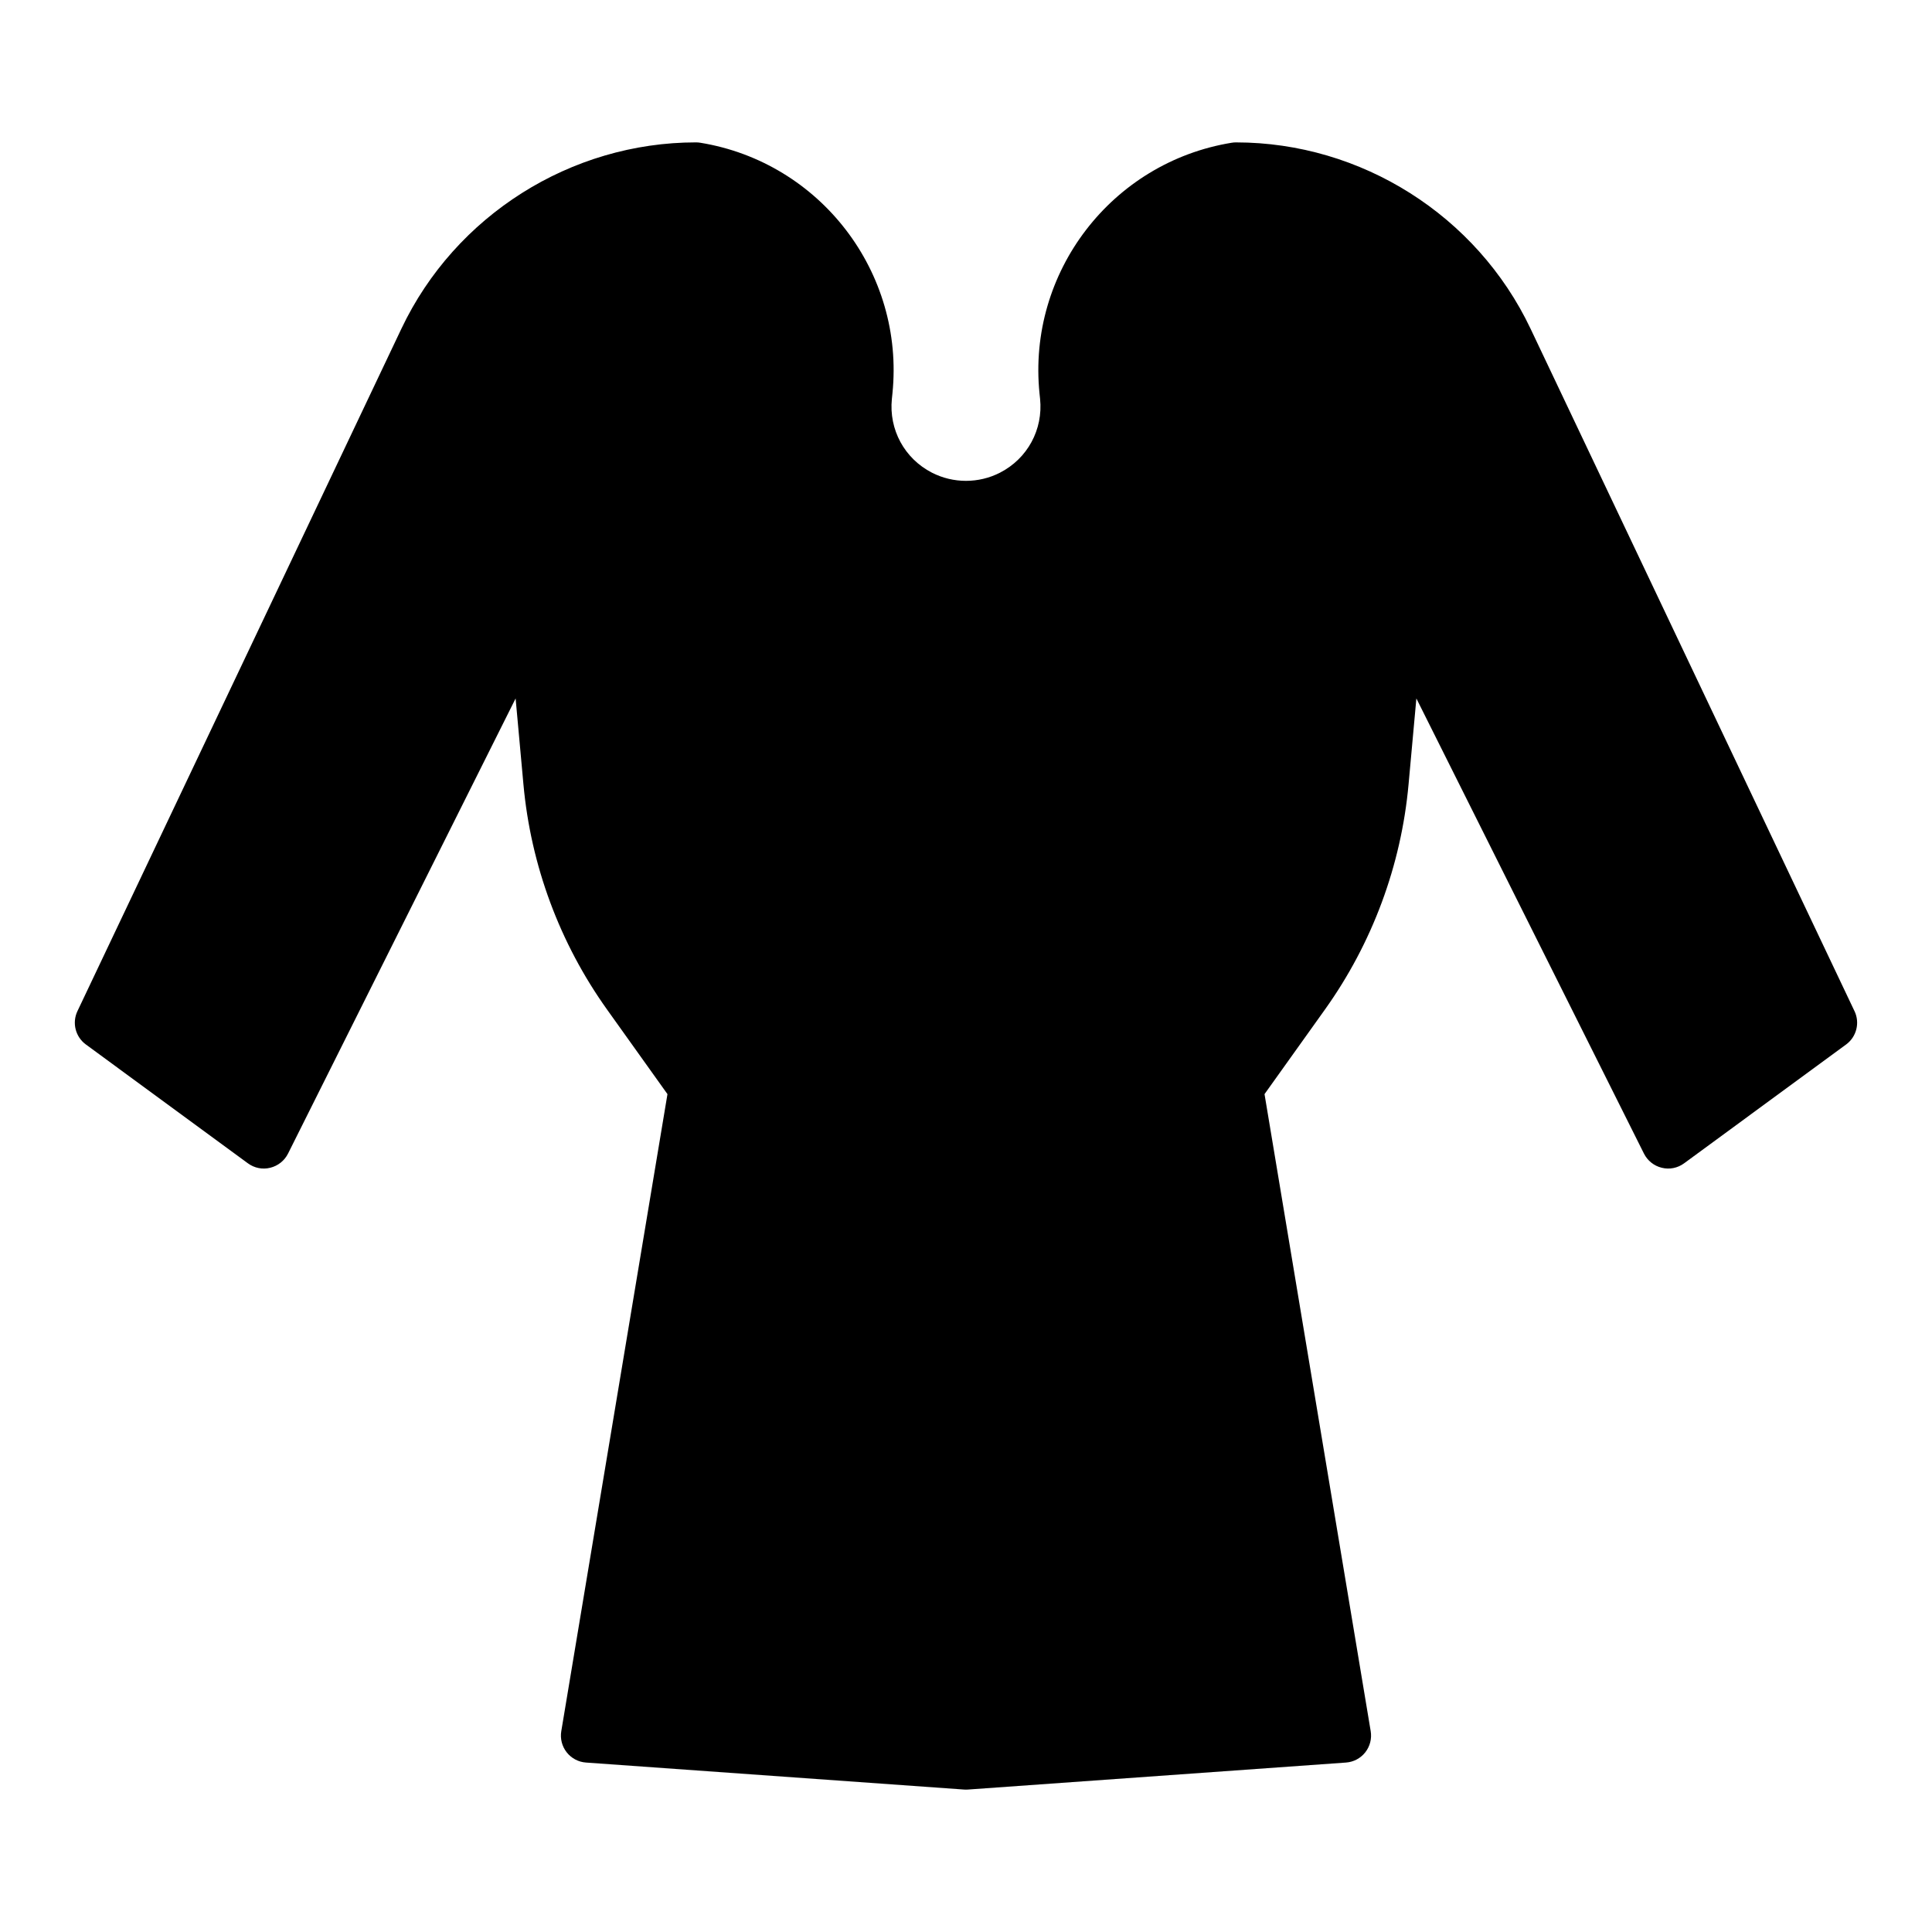 <?xml version="1.0" encoding="UTF-8"?>
<!-- Uploaded to: ICON Repo, www.iconrepo.com, Generator: ICON Repo Mixer Tools -->
<svg fill="#000000" width="800px" height="800px" version="1.1" viewBox="144 144 512 512" xmlns="http://www.w3.org/2000/svg">
 <path d="m635.46 411.96-85.863-180.88c-14.234-29.973-44.867-49.344-78.043-49.344-0.383 0-0.77 0.031-1.152 0.094-31.812 5.18-54.184 34.363-50.918 66.449l0.148 1.418c0.832 8.152-3.34 15.836-10.629 19.57-5.633 2.887-12.383 2.883-18.016 0.004-7.289-3.738-11.461-11.422-10.629-19.566l0.148-1.438c3.262-32.074-19.105-61.258-50.918-66.438-0.383-0.062-0.77-0.094-1.152-0.094-33.176 0-63.805 19.367-78.043 49.344l-85.867 180.88c-1.473 3.102-0.539 6.809 2.231 8.84l42.938 31.492c1.707 1.25 3.859 1.699 5.918 1.18 2.047-0.496 3.773-1.867 4.719-3.754l60.312-120.62 2.07 22.746c1.949 21.496 9.617 42.137 22.16 59.695l16.012 22.418-28.141 168.83c-0.328 1.984 0.188 4.019 1.441 5.606 1.242 1.578 3.102 2.566 5.109 2.703l100.19 7.156c0.168 0.012 0.344 0.02 0.512 0.02s0.344-0.008 0.512-0.02l100.19-7.156c2.004-0.141 3.863-1.125 5.109-2.703 1.25-1.586 1.77-3.621 1.441-5.606l-28.137-168.83 16.012-22.418c12.543-17.559 20.211-38.199 22.16-59.695l2.07-22.746 60.312 120.62c0.945 1.887 2.668 3.258 4.719 3.754 2.074 0.516 4.215 0.07 5.918-1.18l42.938-31.492c2.762-2.035 3.699-5.738 2.223-8.84z"/>
</svg>
